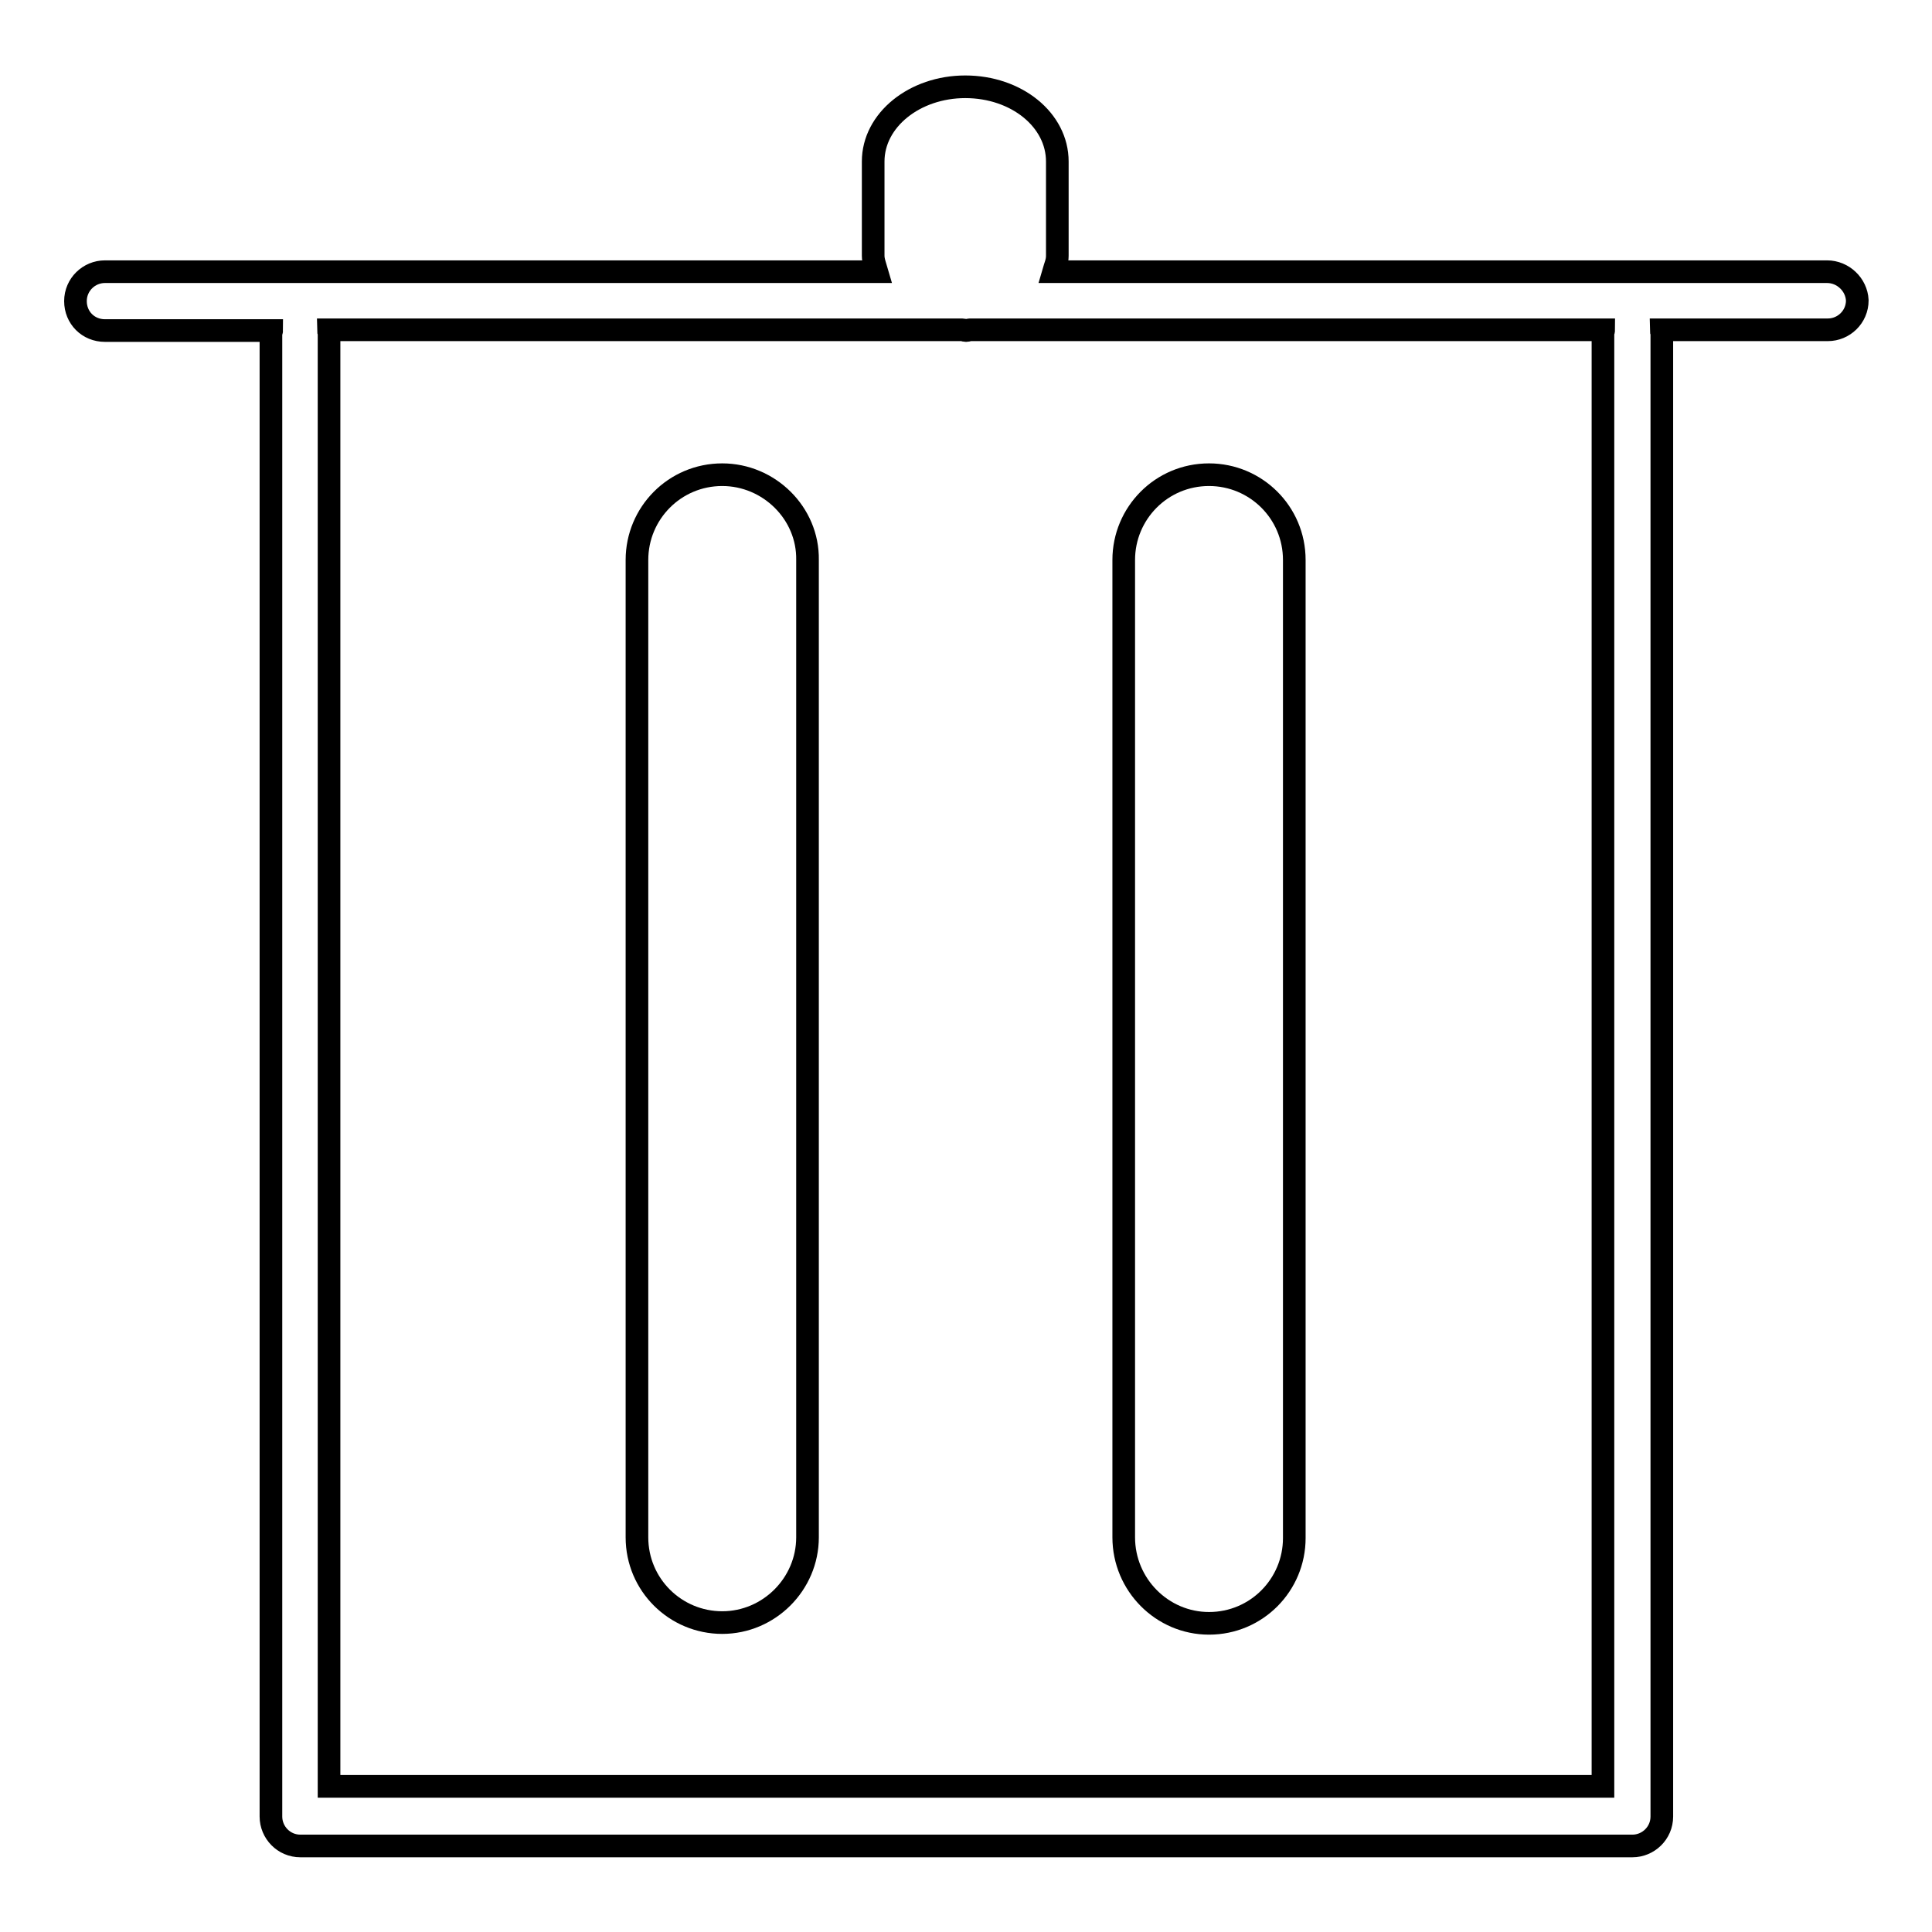 <?xml version="1.0" encoding="utf-8"?>
<!-- Svg Vector Icons : http://www.onlinewebfonts.com/icon -->
<!DOCTYPE svg PUBLIC "-//W3C//DTD SVG 1.1//EN" "http://www.w3.org/Graphics/SVG/1.1/DTD/svg11.dtd">
<svg version="1.1" xmlns="http://www.w3.org/2000/svg" xmlns:xlink="http://www.w3.org/1999/xlink" x="0px" y="0px" viewBox="0 0 256 256" enable-background="new 0 0 256 256" xml:space="preserve">
<g><g><path stroke-width="3" fill-opacity="0" stroke="#000000"  d="M95.7,62.9c-6.3,0-11.3,5.1-11.3,11.3v129.5c0,6.3,5.1,11.3,11.3,11.3c6.2,0,11.3-5.1,11.3-11.3V74.2C107.1,68,101.9,62.9,95.7,62.9z"/><path stroke-width="3" fill-opacity="0" stroke="#000000"  d="M160.2,215.1c6.3,0,11.3-5.1,11.3-11.3V74.2c0-6.3-5.1-11.3-11.3-11.3c-6.3,0-11.3,5.1-11.3,11.3v129.5C148.9,210,154,215.1,160.2,215.1z"/><path stroke-width="3" fill-opacity="0" stroke="#000000"  d="M242.1,36H139.6c0.2-0.7,0.5-1.3,0.5-2.1V21.4c0-5.5-5.4-9.9-12.2-9.9c-6.7,0-12.2,4.4-12.2,9.9v12.5c0,0.7,0.3,1.4,0.5,2.1H13.9c-2.1,0-3.9,1.7-3.9,3.9s1.7,3.9,3.9,3.9H36c0,0.1-0.1,0.2-0.1,0.4v196.5c0,2.1,1.7,3.9,3.9,3.9h176.5c2.1,0,3.9-1.7,3.9-3.9V44.1c0-0.1-0.1-0.2-0.1-0.4h22.1c2.1,0,3.9-1.7,3.9-3.9C246,37.7,244.2,36,242.1,36z M212.4,44.1v192.6H43.6V44.1c0-0.1-0.1-0.2-0.1-0.4h84c0.2,0,0.3,0.1,0.5,0.1c0.2,0,0.4-0.1,0.5-0.1h84C212.5,43.9,212.4,44,212.4,44.1z"/></g></g>
</svg>